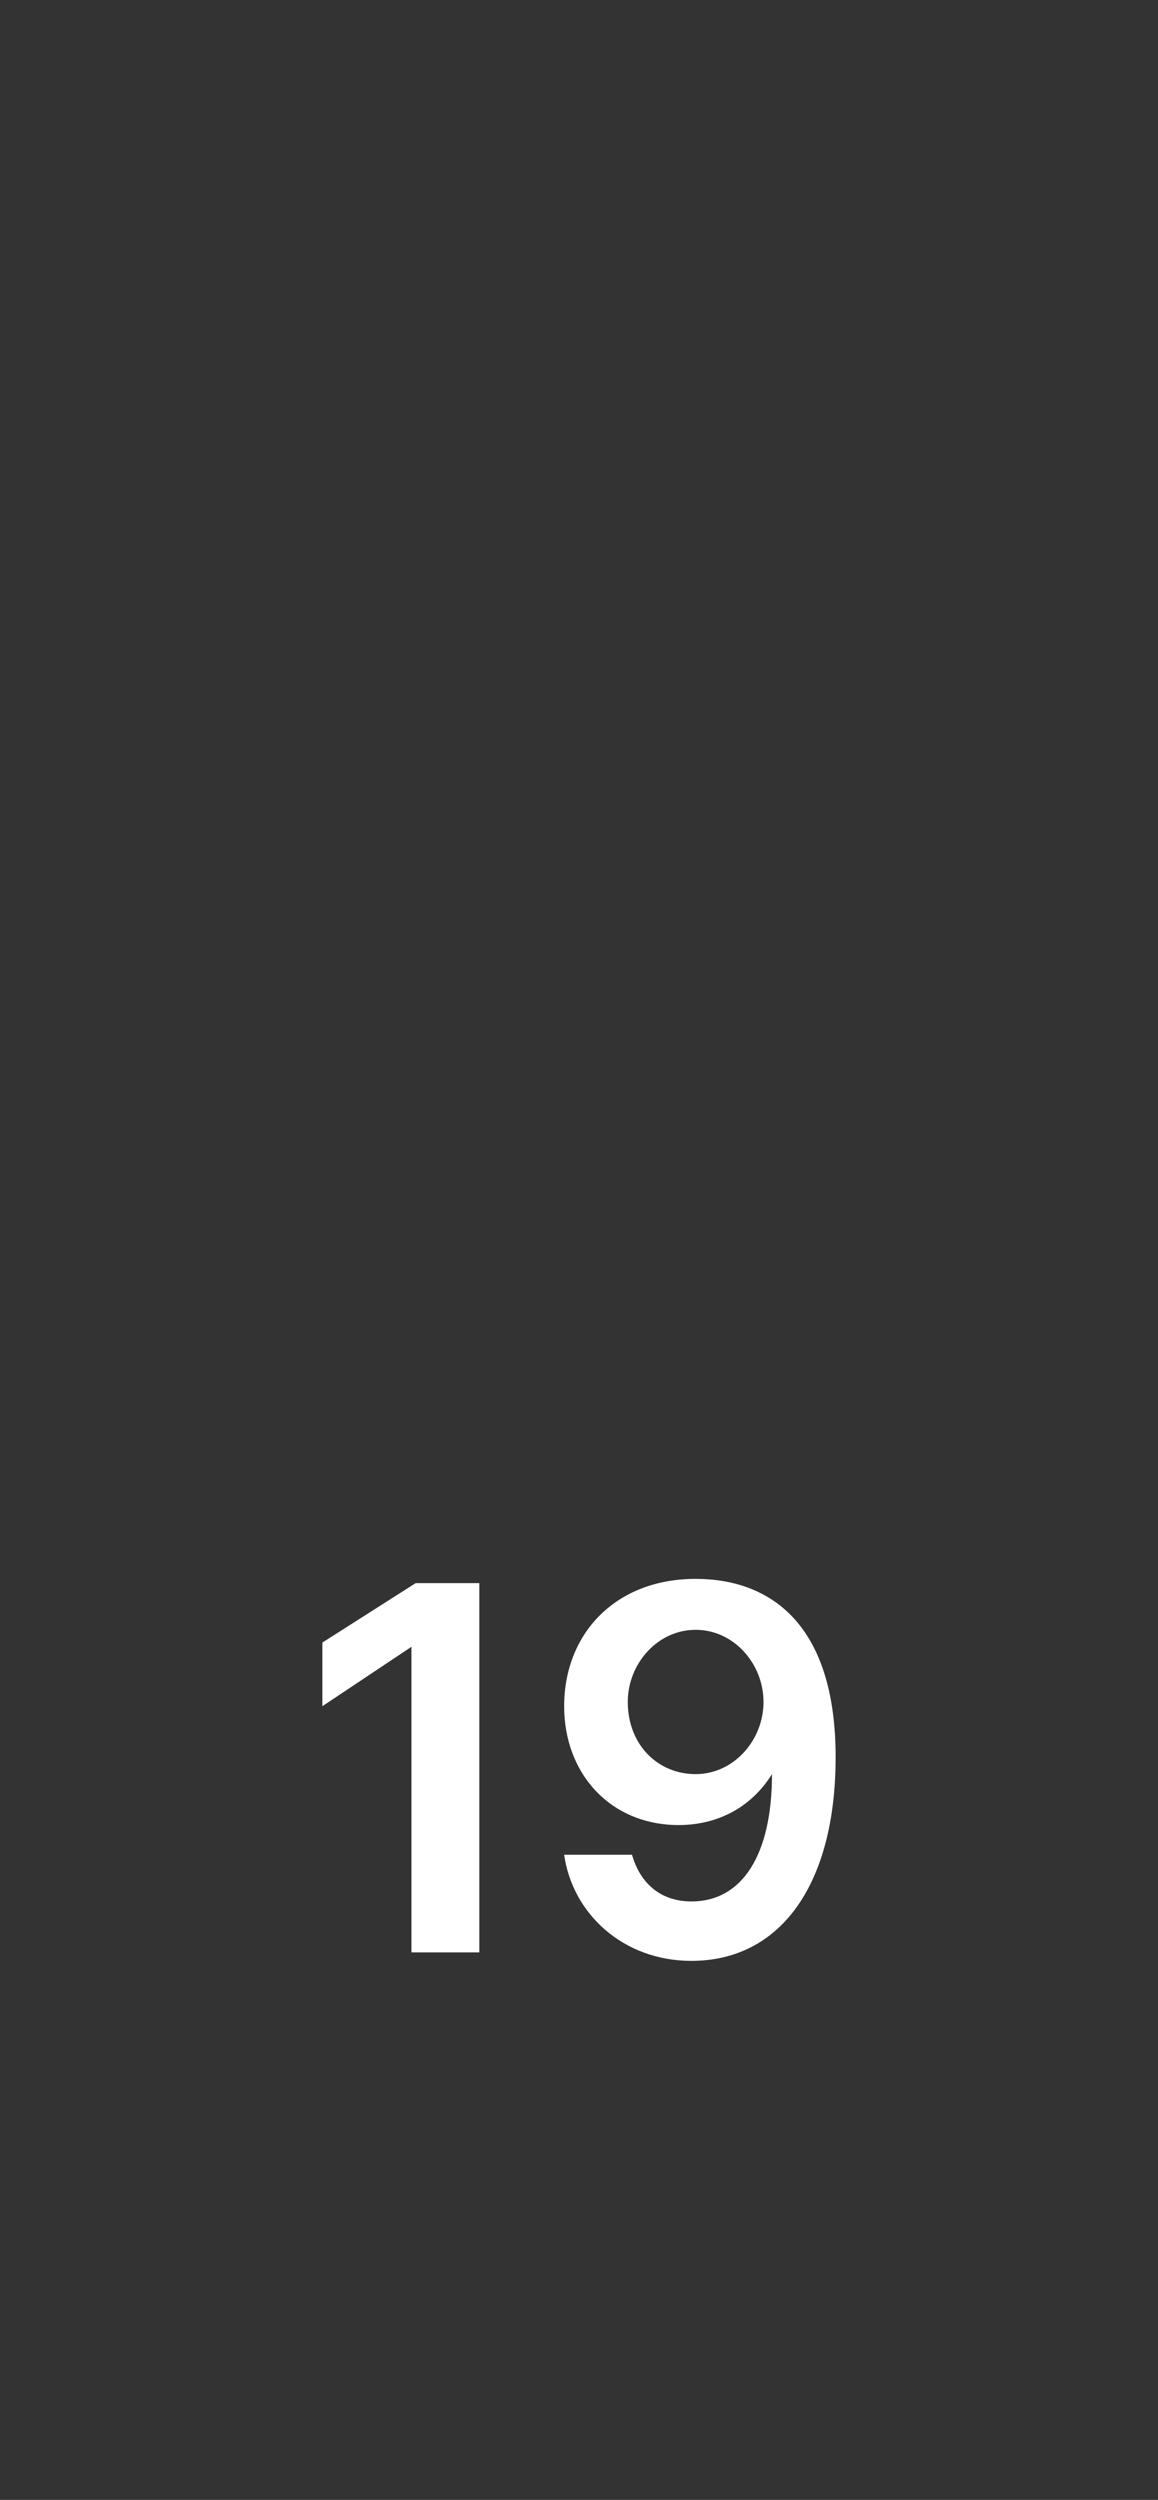 <?xml version="1.0" standalone="no"?><!DOCTYPE svg PUBLIC "-//W3C//DTD SVG 1.1//EN" "http://www.w3.org/Graphics/SVG/1.1/DTD/svg11.dtd"><svg xmlns="http://www.w3.org/2000/svg" version="1.1" width="27.3px" height="58.9px" viewBox="0 -28 27.3 58.9" style="top:-28px"><rect x="0" y="-28" width="27.3" height="58.9" fill="#333333" stroke="none"/><desc>19</desc><defs/><g id="Polygon182296"><path d="m11.3 18H9.7v-7.2l-2.1 1.4v-1.5l2.2-1.4h1.5v8.7zm8.4-4.6c0 3-1.3 4.8-3.4 4.8c-1.6 0-2.8-1.1-3-2.5h1.6c.2.7.7 1.1 1.4 1.1c1.2 0 1.9-1.1 1.9-3c-.5.8-1.3 1.2-2.2 1.2c-1.6 0-2.7-1.2-2.7-2.8c0-1.7 1.2-3 3.1-3c1.7 0 3.3 1 3.3 4.2zm-4.9-1.3c0 1 .7 1.7 1.6 1.7c.9 0 1.6-.8 1.6-1.7c0-.9-.7-1.7-1.6-1.7c-.9 0-1.6.8-1.6 1.7z" stroke="none" fill="#fff"/></g></svg>